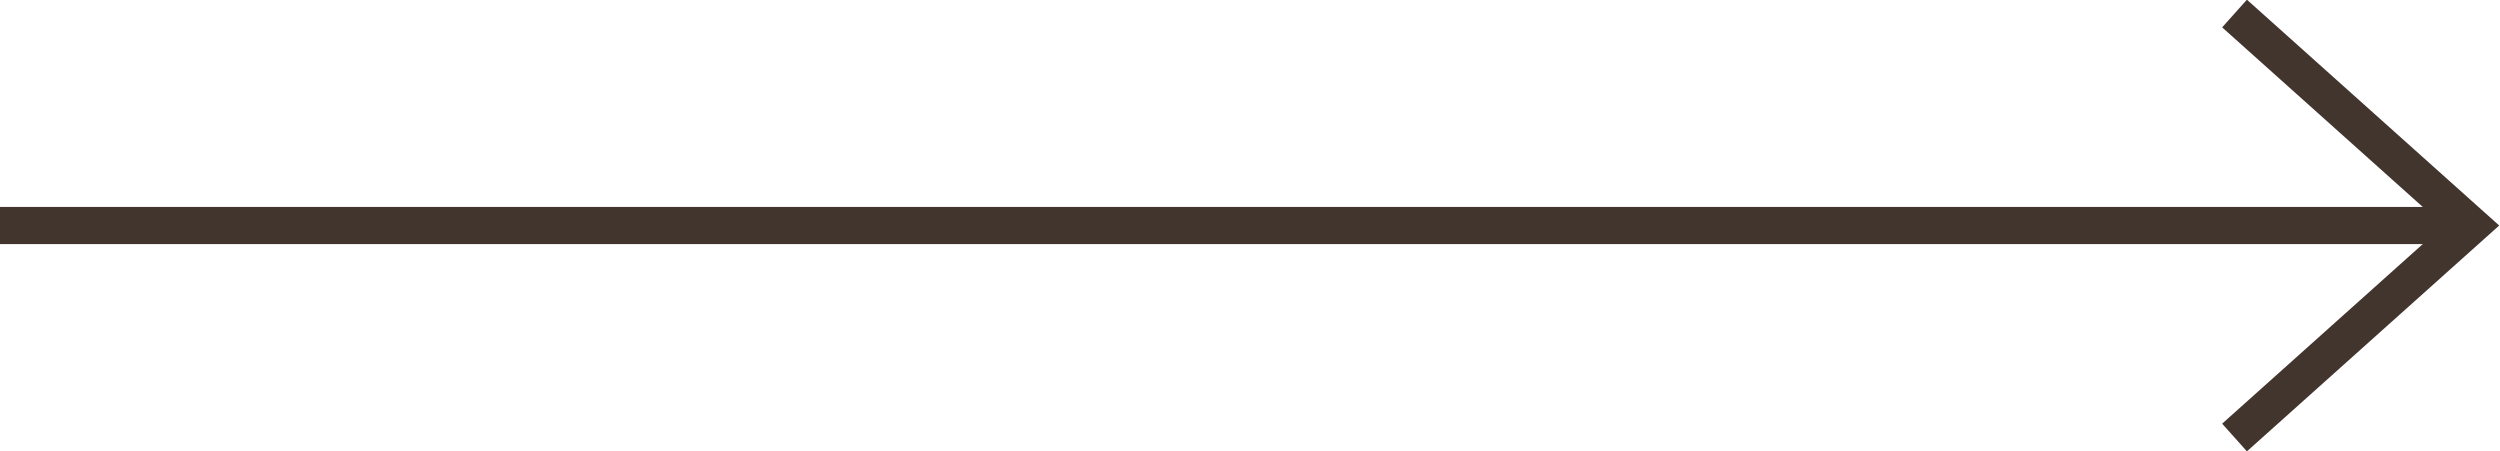 <?xml version="1.0" encoding="UTF-8"?> <!-- Creator: CorelDRAW X7 --> <svg xmlns="http://www.w3.org/2000/svg" xmlns:xlink="http://www.w3.org/1999/xlink" xml:space="preserve" width="23.546mm" height="4.248mm" style="shape-rendering:geometricPrecision; text-rendering:geometricPrecision; image-rendering:optimizeQuality; fill-rule:evenodd; clip-rule:evenodd" viewBox="0 0 1309 236"> <defs> <style type="text/css"> <![CDATA[ .str0 {stroke:#42352E;stroke-width:19.45} .fil0 {fill:none} ]]> </style> </defs> <g id="Слой_x0020_1">  <line class="fil0 str0" x1="0" y1="118" x2="1294" y2="118"></line> <polyline class="fil0 str0" points="1170,7 1294,118 1170,229 "></polyline> </g> </svg> 